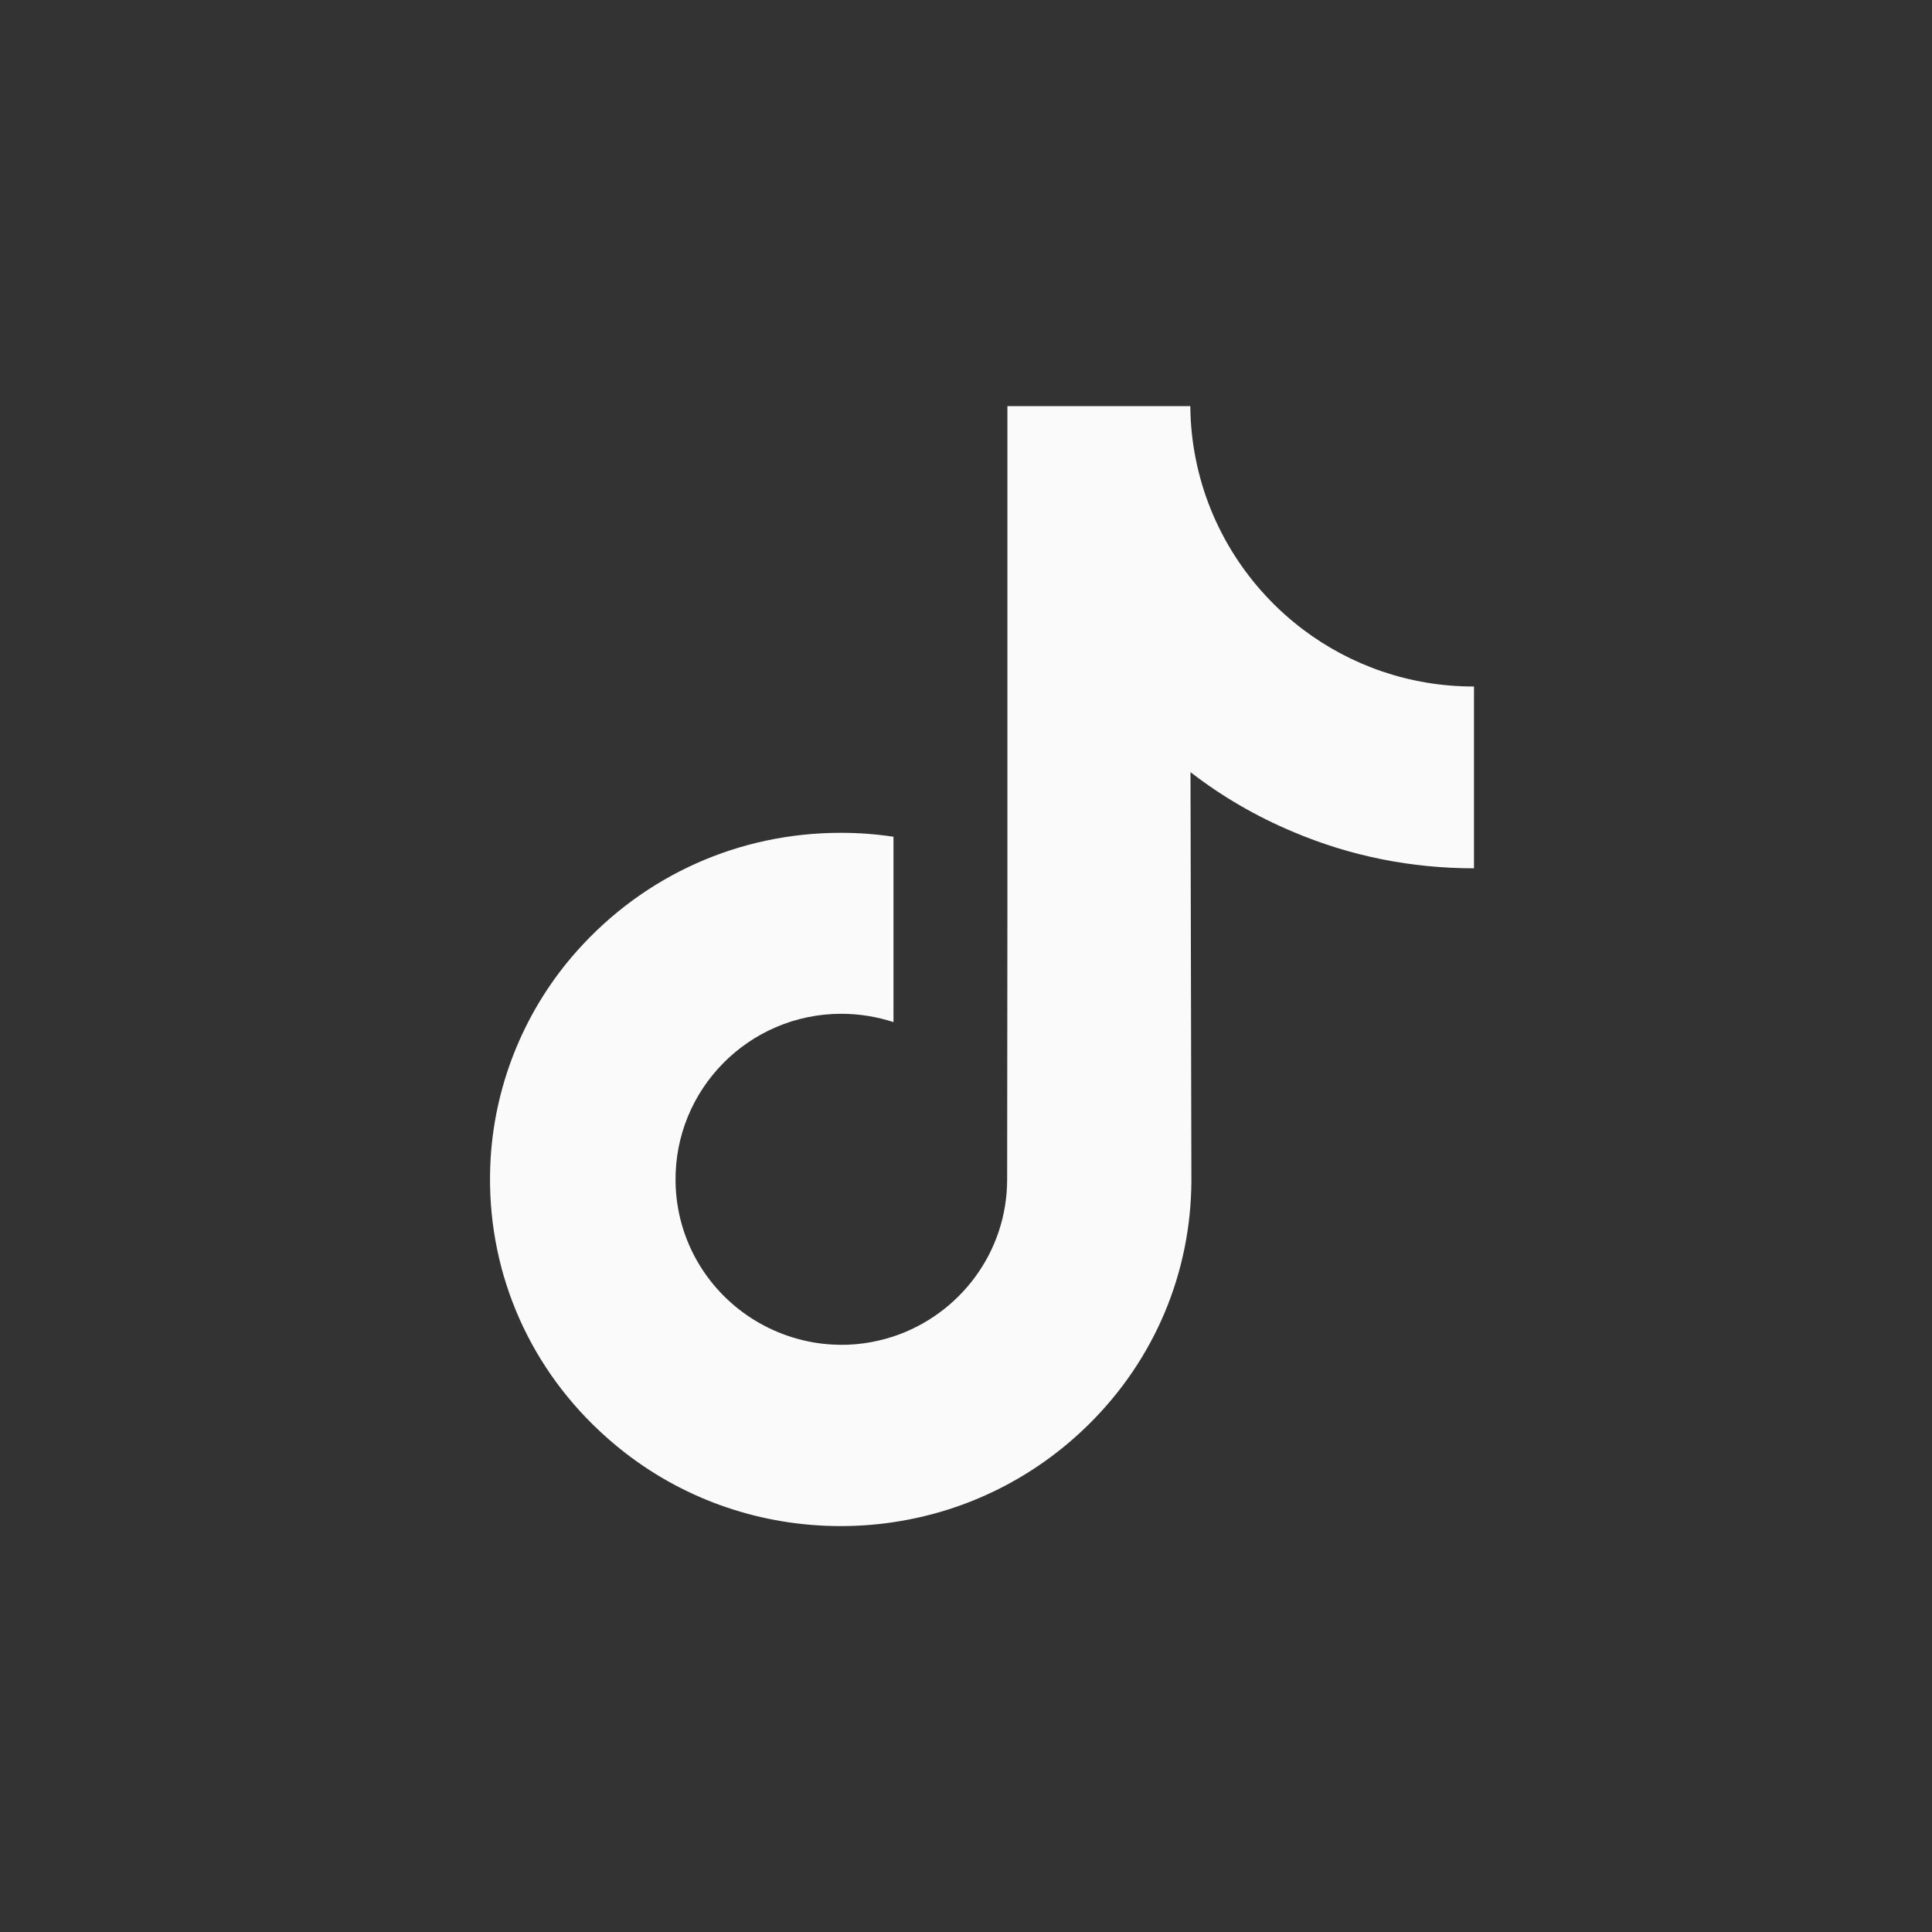 <svg width="30" height="30" viewBox="0 0 30 30" fill="none" xmlns="http://www.w3.org/2000/svg">
<rect x="0" y="0" width="30" height="30" fill="#333333" stroke="none"/>
<path d="M22.881 10.66C21.888 10.66 20.969 10.33 20.235 9.776C19.391 9.139 18.782 8.204 18.568 7.129C18.514 6.864 18.486 6.588 18.483 6.306H15.643V14.065L15.639 18.313C15.639 19.449 14.898 20.412 13.874 20.752C13.575 20.85 13.255 20.898 12.922 20.878C12.493 20.854 12.095 20.724 11.745 20.517C11.003 20.075 10.503 19.272 10.49 18.35C10.469 16.915 11.629 15.742 13.065 15.742C13.347 15.742 13.619 15.789 13.874 15.871V13.752V12.993C13.605 12.952 13.333 12.932 13.054 12.932C11.483 12.932 10.014 13.585 8.963 14.762C8.17 15.65 7.694 16.786 7.619 17.976C7.524 19.537 8.095 21.024 9.204 22.119C9.367 22.279 9.537 22.429 9.718 22.568C10.667 23.299 11.83 23.697 13.054 23.697C13.33 23.697 13.605 23.677 13.874 23.636C15.017 23.466 16.071 22.942 16.905 22.119C17.929 21.109 18.493 19.765 18.5 18.337L18.486 11.99C18.973 12.367 19.507 12.677 20.082 12.918C20.973 13.296 21.918 13.483 22.888 13.483V11.422V10.656C22.891 10.66 22.881 10.66 22.881 10.66Z" fill="#FAFAFA"/>
</svg>
